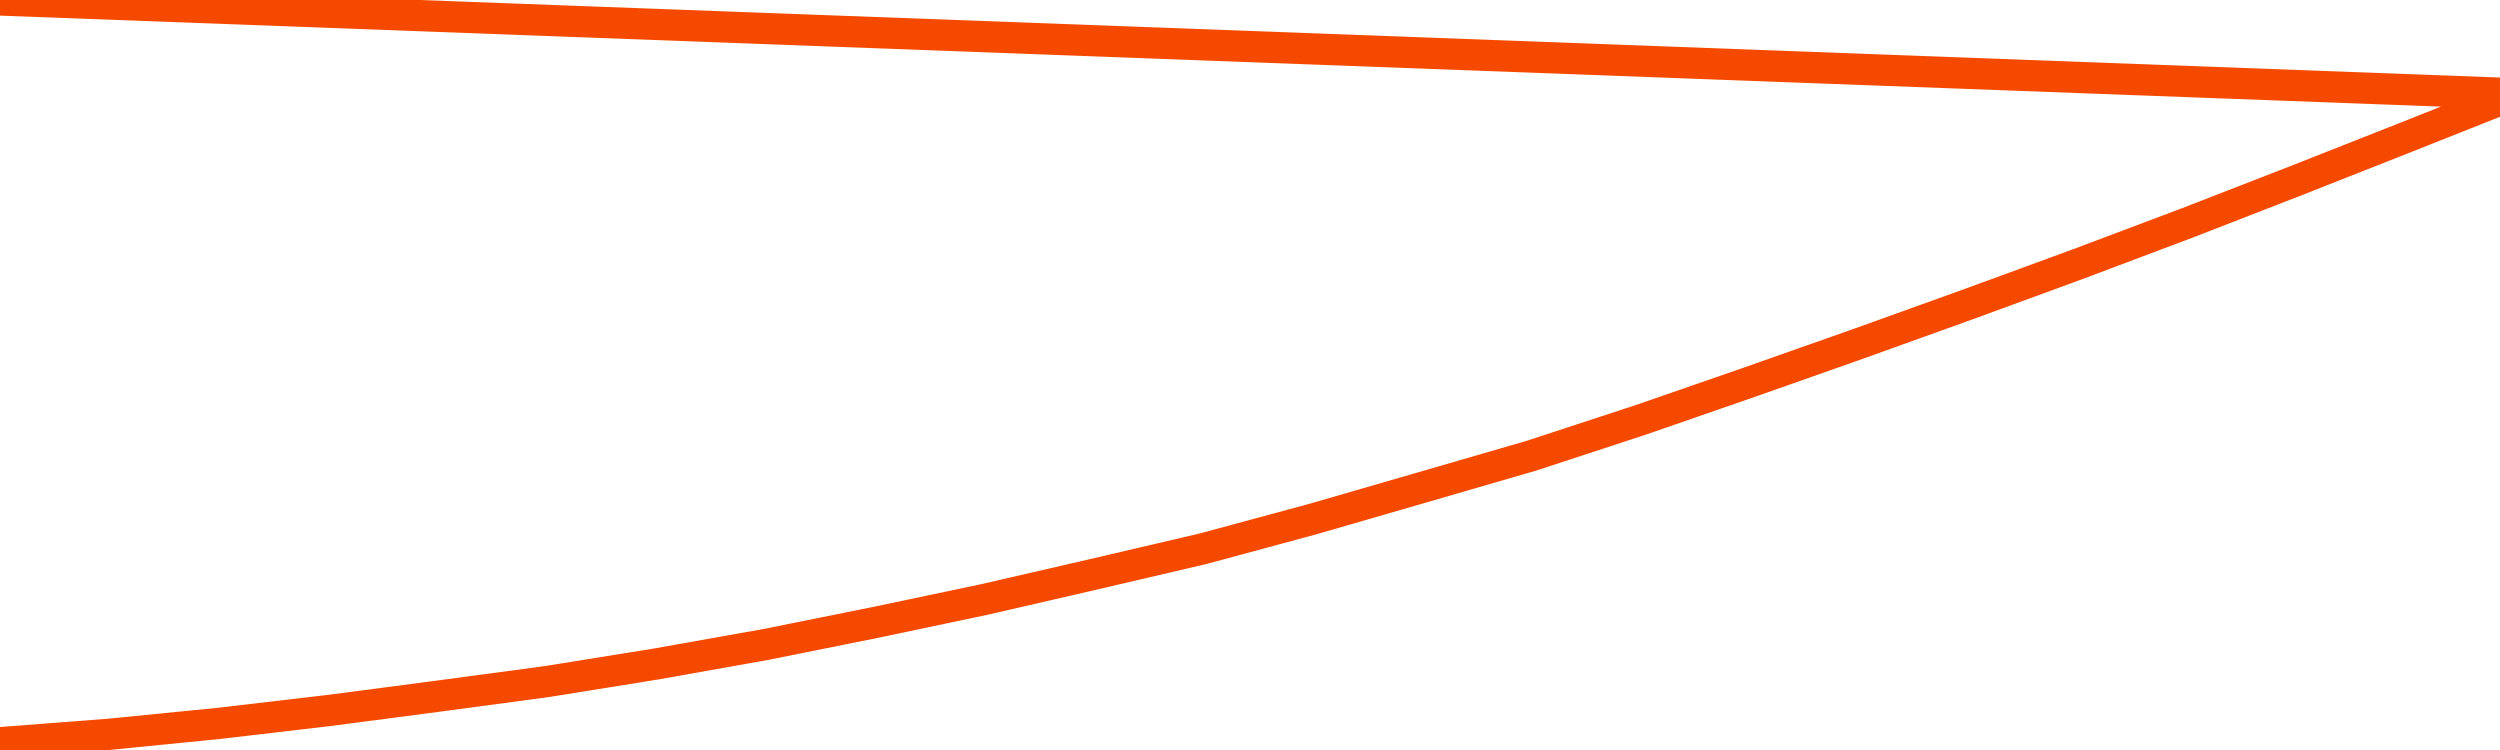       <svg
        version="1.1"
        xmlns="http://www.w3.org/2000/svg"
        width="80"
        height="24"
        viewBox="0 0 80 24">
        <path
          fill="url(#gradient)"
          fill-opacity="0.56"
          stroke="none"
          d="M 0,26 0.0,23.766 3.5,23.497 7.0,23.149 10.5,22.739 14.0,22.28 17.5,21.81 21.0,21.247 24.5,20.624 28.0,19.92 31.5,19.183 35.0,18.377 38.5,17.559 42.0,16.613 45.5,15.6 49.0,14.584 52.5,13.437 56.0,12.224 59.5,10.99 63.0,9.731 66.5,8.449 70.0,7.131 73.5,5.771 77.0,4.39 80.5,3.0 82,26 Z"
        />
        <path
          fill="none"
          stroke="#F64900"
          stroke-width="1"
          stroke-linejoin="round"
          stroke-linecap="round"
          d="M 0.0,23.766 3.5,23.497 7.0,23.149 10.5,22.739 14.0,22.28 17.5,21.81 21.0,21.247 24.5,20.624 28.0,19.92 31.5,19.183 35.0,18.377 38.5,17.559 42.0,16.613 45.5,15.6 49.0,14.584 52.5,13.437 56.0,12.224 59.5,10.99 63.0,9.731 66.5,8.449 70.0,7.131 73.5,5.771 77.0,4.39 80.5,3.0.join(' ') }"
        />
      </svg>
